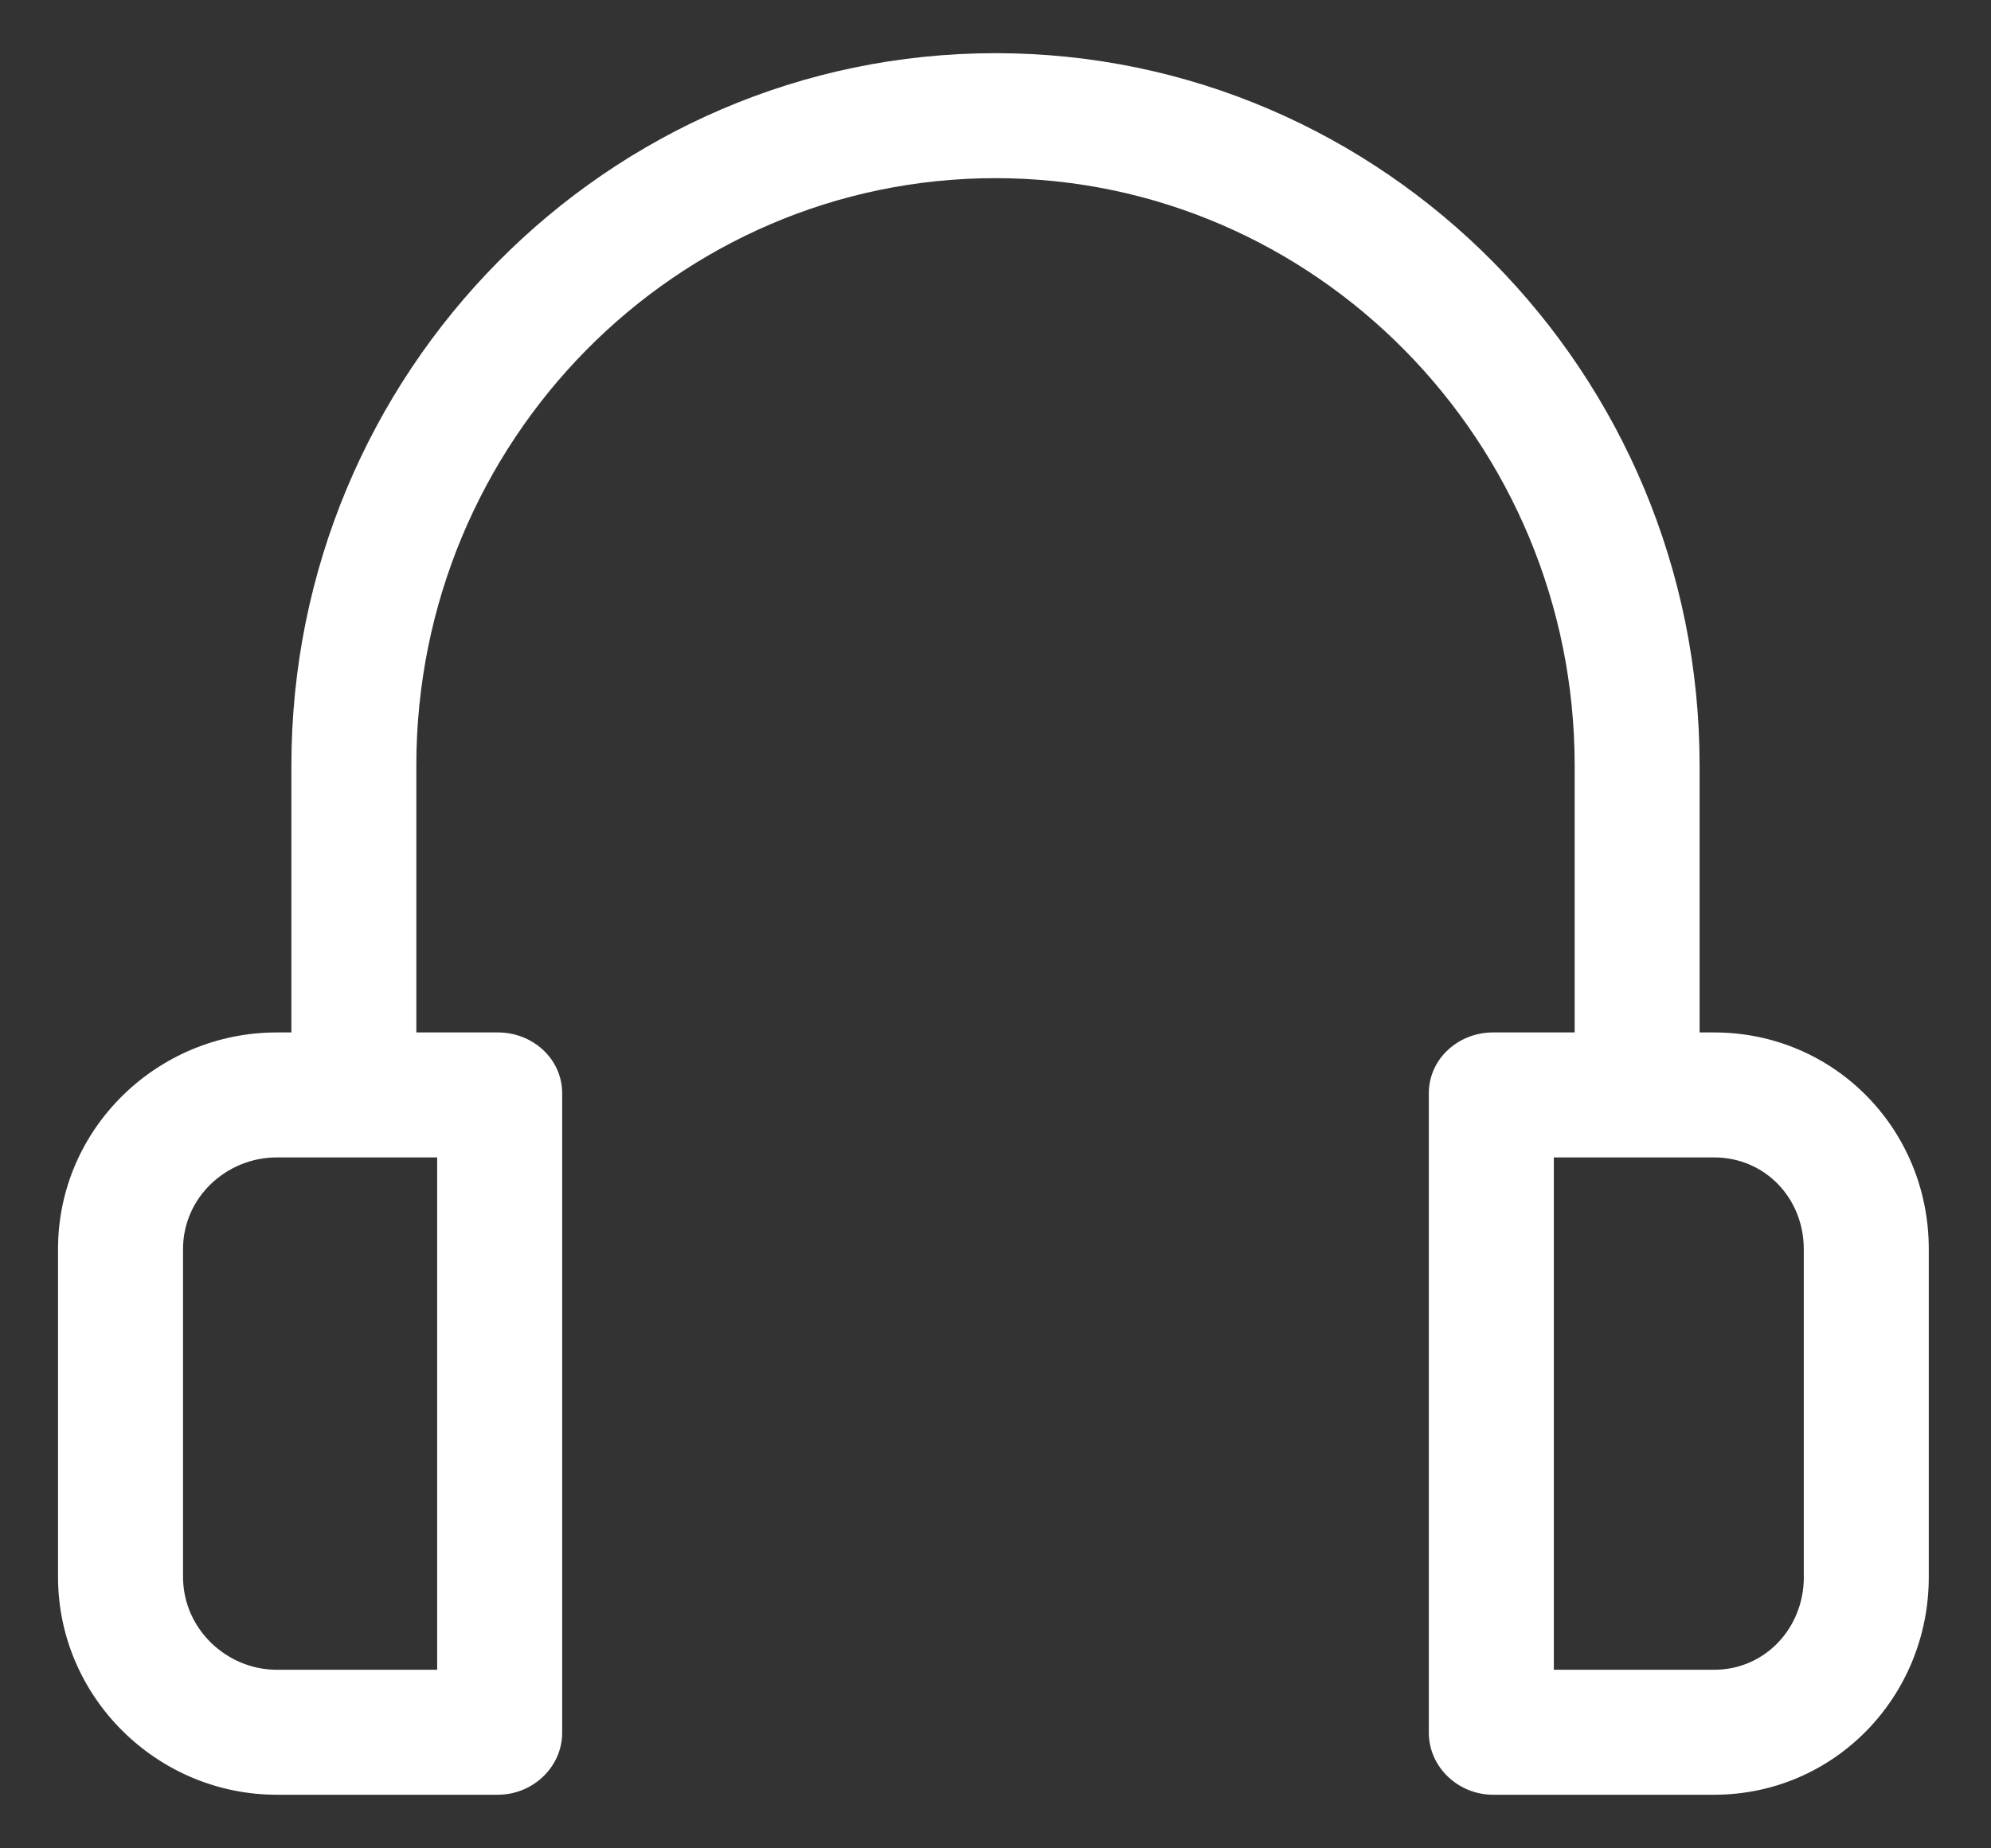 <svg width="28" height="26" fill="none" xmlns="http://www.w3.org/2000/svg"><rect width="100%" height="100%" fill="#333333" stroke="none"/><path d="M24.107 14.523h-.205v-3.755c0-5.526-4.441-10.02-9.902-10.02-5.46 0-9.902 4.494-9.902 10.02v3.755h-.205c-1.682 0-3.077 1.354-3.077 3.047v4.612c0 1.693 1.395 3.064 3.077 3.064h3.11c.487 0 .903-.387.903-.873v-8.994c0-.486-.416-.856-.902-.856H5.855v-3.755c0-4.559 3.65-8.262 8.145-8.262 4.494 0 8.145 3.709 8.145 8.262v3.755h-1.149c-.486 0-.902.37-.902.856v8.994c0 .486.416.873.902.873h3.111c1.682 0 3.018-1.371 3.018-3.064V17.57c0-1.693-1.336-3.047-3.018-3.047zM6.148 23.488H3.893c-.71 0-1.319-.58-1.319-1.306V17.57c0-.726.61-1.289 1.319-1.289h2.255v7.207zm19.22-1.306c0 .726-.552 1.306-1.26 1.306h-2.256v-7.207h2.255c.71 0 1.26.569 1.26 1.29v4.61z" fill="#fff"/></svg>
